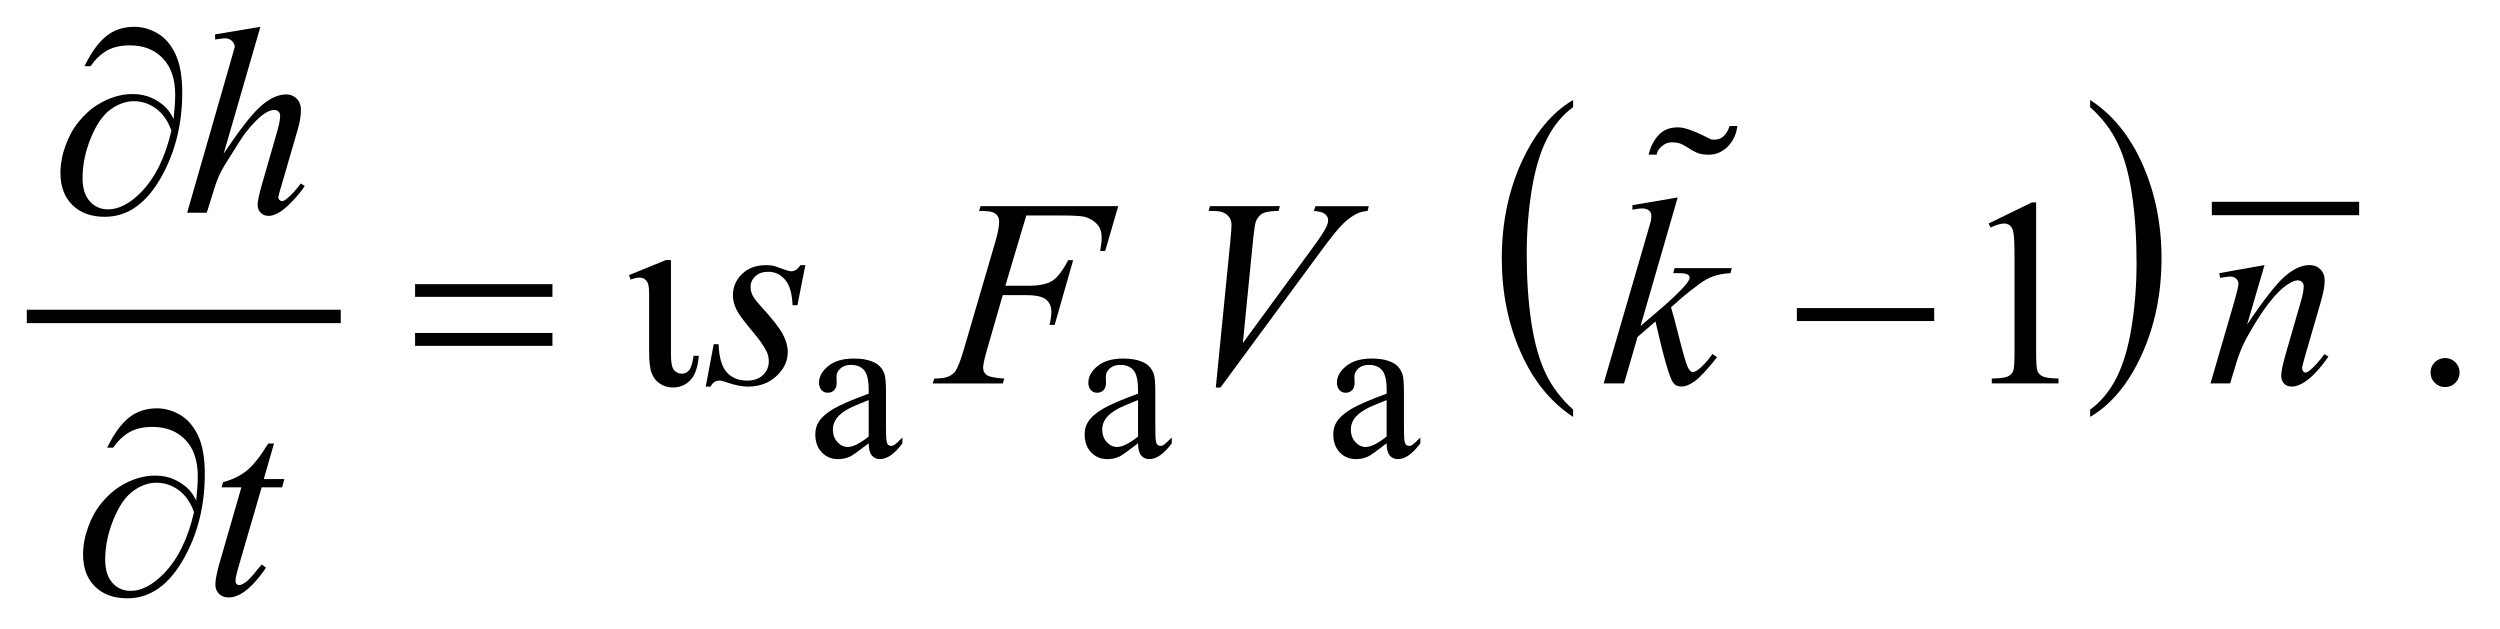 <?xml version="1.0" encoding="UTF-8"?>
<!DOCTYPE svg PUBLIC '-//W3C//DTD SVG 1.0//EN'
          'http://www.w3.org/TR/2001/REC-SVG-20010904/DTD/svg10.dtd'>
<svg stroke-dasharray="none" shape-rendering="auto" xmlns="http://www.w3.org/2000/svg" font-family="'Dialog'" text-rendering="auto" width="147" fill-opacity="1" color-interpolation="auto" color-rendering="auto" preserveAspectRatio="xMidYMid meet" font-size="12px" viewBox="0 0 147 37" fill="black" xmlns:xlink="http://www.w3.org/1999/xlink" stroke="black" image-rendering="auto" stroke-miterlimit="10" stroke-linecap="square" stroke-linejoin="miter" font-style="normal" stroke-width="1" height="37" stroke-dashoffset="0" font-weight="normal" stroke-opacity="1"
><!--Generated by the Batik Graphics2D SVG Generator--><defs id="genericDefs"
  /><g
  ><defs id="defs1"
    ><clipPath clipPathUnits="userSpaceOnUse" id="clipPath1"
      ><path d="M-1 -1 L91.767 -1 L91.767 22.323 L-1 22.323 L-1 -1 Z"
      /></clipPath
      ><clipPath clipPathUnits="userSpaceOnUse" id="clipPath2"
      ><path d="M0 -0 L0 21.324 L90.767 21.324 L90.767 -0 Z"
      /></clipPath
    ></defs
    ><g stroke-width="0.5" transform="scale(1.576,1.576) translate(1,1)"
    ><line y2="10.807" fill="none" x1="0.25" clip-path="url(#clipPath2)" x2="11.463" y1="10.807"
    /></g
    ><g stroke-width="0.5" transform="matrix(1.576,0,0,1.576,1.575,1.576)"
    ><path d="M57.693 14.281 L57.693 14.554 C56.854 14.004 56.201 13.198 55.733 12.134 C55.265 11.07 55.032 9.906 55.032 8.642 C55.032 7.327 55.278 6.129 55.769 5.049 C56.261 3.969 56.903 3.196 57.693 2.731 L57.693 2.997 C57.297 3.285 56.973 3.678 56.719 4.177 C56.465 4.676 56.276 5.309 56.15 6.077 C56.025 6.844 55.962 7.644 55.962 8.477 C55.962 9.42 56.02 10.272 56.135 11.033 C56.251 11.794 56.428 12.426 56.666 12.927 C56.904 13.428 57.247 13.879 57.693 14.281 Z" stroke="none" clip-path="url(#clipPath2)"
    /></g
    ><g stroke-width="0.5" transform="matrix(1.576,0,0,1.576,1.575,1.576)"
    ><path d="M76.984 2.998 L76.984 2.731 C77.823 3.276 78.476 4.081 78.944 5.144 C79.412 6.207 79.646 7.372 79.646 8.636 C79.646 9.951 79.4 11.15 78.908 12.233 C78.417 13.315 77.775 14.088 76.984 14.554 L76.984 14.281 C77.382 13.994 77.709 13.6 77.963 13.101 C78.217 12.602 78.405 11.97 78.529 11.205 C78.652 10.44 78.715 9.639 78.715 8.802 C78.715 7.863 78.657 7.012 78.543 6.249 C78.43 5.486 78.253 4.854 78.013 4.353 C77.774 3.851 77.431 3.399 76.984 2.998 Z" stroke="none" clip-path="url(#clipPath2)"
    /></g
    ><g stroke-width="0.5" transform="matrix(1.576,0,0,1.576,1.575,1.576)"
    ><line y2="6.779" fill="none" x1="81.773" clip-path="url(#clipPath2)" x2="86.77" y1="6.779"
    /></g
    ><g stroke-width="0.5" transform="matrix(1.576,0,0,1.576,1.575,1.576)"
    ><path d="M31.411 15.54 C31.044 15.824 30.813 15.988 30.72 16.032 C30.58 16.097 30.43 16.13 30.271 16.13 C30.023 16.13 29.82 16.045 29.66 15.876 C29.5 15.707 29.42 15.484 29.42 15.209 C29.42 15.034 29.459 14.884 29.537 14.756 C29.643 14.579 29.829 14.412 30.093 14.256 C30.357 14.101 30.797 13.91 31.411 13.687 L31.411 13.546 C31.411 13.19 31.354 12.945 31.241 12.813 C31.128 12.681 30.963 12.614 30.747 12.614 C30.583 12.614 30.453 12.658 30.357 12.747 C30.258 12.835 30.209 12.936 30.209 13.051 L30.217 13.278 C30.217 13.398 30.186 13.49 30.125 13.555 C30.064 13.62 29.984 13.653 29.885 13.653 C29.789 13.653 29.71 13.619 29.649 13.551 C29.588 13.484 29.558 13.391 29.558 13.274 C29.558 13.05 29.672 12.845 29.901 12.658 C30.13 12.471 30.452 12.377 30.865 12.377 C31.183 12.377 31.443 12.431 31.646 12.537 C31.8 12.617 31.913 12.744 31.986 12.916 C32.033 13.027 32.056 13.257 32.056 13.603 L32.056 14.817 C32.056 15.158 32.062 15.367 32.076 15.443 C32.089 15.52 32.111 15.572 32.14 15.597 C32.17 15.623 32.204 15.636 32.244 15.636 C32.286 15.636 32.322 15.627 32.353 15.609 C32.408 15.576 32.513 15.48 32.669 15.325 L32.669 15.543 C32.377 15.934 32.099 16.129 31.834 16.129 C31.707 16.129 31.605 16.085 31.53 15.996 C31.452 15.904 31.413 15.753 31.411 15.54 ZM31.411 15.287 L31.411 13.925 C31.018 14.081 30.764 14.192 30.649 14.256 C30.443 14.371 30.296 14.49 30.208 14.615 C30.12 14.74 30.075 14.877 30.075 15.025 C30.075 15.213 30.131 15.368 30.243 15.491 C30.355 15.615 30.484 15.677 30.629 15.677 C30.828 15.676 31.088 15.546 31.411 15.287 Z" stroke="none" clip-path="url(#clipPath2)"
    /></g
    ><g stroke-width="0.5" transform="matrix(1.576,0,0,1.576,1.575,1.576)"
    ><path d="M41.46 15.54 C41.093 15.824 40.862 15.988 40.769 16.032 C40.629 16.097 40.479 16.13 40.32 16.13 C40.072 16.13 39.869 16.045 39.709 15.876 C39.549 15.707 39.469 15.484 39.469 15.209 C39.469 15.034 39.508 14.884 39.586 14.756 C39.692 14.579 39.878 14.412 40.142 14.256 C40.406 14.101 40.846 13.91 41.46 13.687 L41.46 13.546 C41.46 13.19 41.403 12.945 41.29 12.813 C41.177 12.681 41.012 12.614 40.796 12.614 C40.632 12.614 40.502 12.658 40.406 12.747 C40.307 12.835 40.258 12.936 40.258 13.051 L40.266 13.278 C40.266 13.398 40.235 13.49 40.174 13.555 C40.113 13.62 40.033 13.653 39.934 13.653 C39.838 13.653 39.759 13.619 39.698 13.551 C39.637 13.484 39.607 13.391 39.607 13.274 C39.607 13.05 39.721 12.845 39.95 12.658 C40.179 12.471 40.501 12.377 40.914 12.377 C41.232 12.377 41.492 12.431 41.695 12.537 C41.849 12.617 41.962 12.744 42.035 12.916 C42.082 13.027 42.105 13.257 42.105 13.603 L42.105 14.817 C42.105 15.158 42.111 15.367 42.125 15.443 C42.138 15.52 42.16 15.572 42.189 15.597 C42.219 15.623 42.253 15.636 42.293 15.636 C42.335 15.636 42.371 15.627 42.402 15.609 C42.457 15.576 42.562 15.48 42.718 15.325 L42.718 15.543 C42.426 15.934 42.148 16.129 41.883 16.129 C41.756 16.129 41.654 16.085 41.579 15.996 C41.502 15.904 41.463 15.753 41.46 15.54 ZM41.46 15.287 L41.46 13.925 C41.067 14.081 40.813 14.192 40.698 14.256 C40.492 14.371 40.345 14.49 40.257 14.615 C40.169 14.74 40.124 14.877 40.124 15.025 C40.124 15.213 40.18 15.368 40.292 15.491 C40.404 15.615 40.533 15.677 40.678 15.677 C40.877 15.676 41.138 15.546 41.46 15.287 Z" stroke="none" clip-path="url(#clipPath2)"
    /></g
    ><g stroke-width="0.5" transform="matrix(1.576,0,0,1.576,1.575,1.576)"
    ><path d="M50.735 15.54 C50.368 15.824 50.137 15.988 50.044 16.032 C49.903 16.097 49.754 16.13 49.595 16.13 C49.348 16.13 49.145 16.045 48.985 15.876 C48.825 15.707 48.745 15.484 48.745 15.209 C48.745 15.034 48.784 14.884 48.862 14.756 C48.968 14.579 49.154 14.412 49.419 14.256 C49.683 14.101 50.122 13.91 50.736 13.687 L50.736 13.546 C50.736 13.19 50.679 12.945 50.566 12.813 C50.453 12.681 50.288 12.614 50.072 12.614 C49.908 12.614 49.778 12.658 49.681 12.747 C49.582 12.835 49.533 12.936 49.533 13.051 L49.541 13.278 C49.541 13.398 49.511 13.49 49.45 13.555 C49.388 13.62 49.308 13.653 49.21 13.653 C49.113 13.653 49.034 13.619 48.974 13.551 C48.912 13.484 48.882 13.391 48.882 13.274 C48.882 13.05 48.996 12.845 49.226 12.658 C49.455 12.47 49.776 12.377 50.19 12.377 C50.507 12.377 50.768 12.431 50.971 12.537 C51.124 12.617 51.238 12.744 51.311 12.916 C51.358 13.027 51.381 13.257 51.381 13.603 L51.381 14.817 C51.381 15.158 51.387 15.367 51.401 15.443 C51.414 15.52 51.435 15.572 51.464 15.597 C51.494 15.623 51.528 15.636 51.568 15.636 C51.61 15.636 51.646 15.627 51.677 15.609 C51.732 15.576 51.837 15.48 51.993 15.325 L51.993 15.543 C51.702 15.934 51.424 16.129 51.158 16.129 C51.03 16.129 50.929 16.085 50.853 15.996 C50.776 15.904 50.737 15.753 50.735 15.54 ZM50.735 15.287 L50.735 13.925 C50.341 14.081 50.088 14.192 49.973 14.256 C49.768 14.371 49.62 14.49 49.532 14.615 C49.444 14.74 49.4 14.877 49.4 15.025 C49.4 15.213 49.456 15.368 49.567 15.491 C49.679 15.615 49.808 15.677 49.954 15.677 C50.152 15.676 50.412 15.546 50.735 15.287 Z" stroke="none" clip-path="url(#clipPath2)"
    /></g
    ><g stroke-width="0.5" transform="matrix(1.576,0,0,1.576,1.575,1.576)"
    ><path d="M73.196 7.338 L74.807 6.552 L74.968 6.552 L74.968 12.138 C74.968 12.509 74.983 12.74 75.014 12.83 C75.045 12.922 75.109 12.991 75.206 13.04 C75.303 13.089 75.503 13.117 75.802 13.123 L75.802 13.304 L73.313 13.304 L73.313 13.123 C73.626 13.117 73.828 13.09 73.918 13.043 C74.009 12.995 74.072 12.933 74.108 12.853 C74.144 12.773 74.162 12.535 74.162 12.138 L74.162 8.568 C74.162 8.087 74.145 7.777 74.113 7.641 C74.091 7.537 74.049 7.46 73.989 7.412 C73.928 7.363 73.856 7.339 73.771 7.339 C73.651 7.339 73.483 7.389 73.268 7.49 L73.196 7.338 Z" stroke="none" clip-path="url(#clipPath2)"
    /></g
    ><g stroke-width="0.5" transform="matrix(1.576,0,0,1.576,1.575,1.576)"
    ><path d="M90.225 12.359 C90.378 12.359 90.507 12.412 90.611 12.517 C90.715 12.622 90.767 12.75 90.767 12.9 C90.767 13.05 90.714 13.177 90.609 13.284 C90.503 13.389 90.376 13.442 90.225 13.442 C90.076 13.442 89.948 13.389 89.842 13.284 C89.737 13.178 89.684 13.051 89.684 12.9 C89.684 12.748 89.737 12.619 89.842 12.515 C89.948 12.411 90.076 12.359 90.225 12.359 Z" stroke="none" clip-path="url(#clipPath2)"
    /></g
    ><g stroke-width="0.5" transform="matrix(1.576,0,0,1.576,1.575,1.576)"
    ><path d="M8.716 0 L7.344 4.738 C7.937 3.846 8.398 3.254 8.73 2.961 C9.062 2.669 9.379 2.522 9.682 2.522 C9.838 2.522 9.968 2.576 10.073 2.683 C10.177 2.79 10.229 2.933 10.229 3.112 C10.229 3.327 10.183 3.587 10.092 3.893 L9.497 5.938 C9.422 6.185 9.385 6.322 9.385 6.348 C9.385 6.393 9.399 6.431 9.427 6.46 C9.455 6.489 9.487 6.504 9.522 6.504 C9.564 6.504 9.613 6.483 9.668 6.441 C9.854 6.298 10.037 6.099 10.22 5.846 L10.371 5.939 C10.26 6.11 10.106 6.3 9.909 6.506 C9.712 6.712 9.543 6.856 9.401 6.935 C9.259 7.014 9.133 7.055 9.023 7.055 C8.902 7.055 8.804 7.016 8.728 6.94 C8.652 6.864 8.613 6.766 8.613 6.645 C8.613 6.502 8.67 6.235 8.784 5.845 L9.345 3.893 C9.417 3.649 9.452 3.457 9.452 3.317 C9.452 3.252 9.432 3.2 9.391 3.161 C9.351 3.123 9.298 3.103 9.233 3.103 C9.138 3.103 9.031 3.139 8.911 3.21 C8.69 3.347 8.435 3.601 8.145 3.972 C8.067 4.073 7.807 4.479 7.364 5.192 C7.228 5.419 7.115 5.668 7.027 5.938 L6.714 6.938 L5.983 6.938 L7.588 1.356 L7.759 0.751 C7.759 0.667 7.724 0.592 7.654 0.526 C7.584 0.462 7.499 0.43 7.398 0.43 C7.339 0.43 7.25 0.439 7.13 0.459 L7.027 0.473 L7.027 0.283 L8.716 0 Z" stroke="none" clip-path="url(#clipPath2)"
    /></g
    ><g stroke-width="0.5" transform="matrix(1.576,0,0,1.576,1.575,1.576)"
    ><path d="M29.049 8.89 L28.752 10.388 L28.571 10.388 C28.554 9.952 28.462 9.636 28.293 9.437 C28.124 9.239 27.914 9.14 27.664 9.14 C27.462 9.14 27.302 9.195 27.183 9.306 C27.064 9.417 27.005 9.55 27.005 9.706 C27.005 9.813 27.029 9.915 27.076 10.013 C27.123 10.111 27.226 10.247 27.386 10.423 C27.809 10.885 28.082 11.234 28.206 11.467 C28.33 11.701 28.392 11.923 28.392 12.131 C28.392 12.469 28.251 12.77 27.97 13.031 C27.689 13.293 27.333 13.424 26.904 13.424 C26.67 13.424 26.4 13.368 26.093 13.258 C25.986 13.219 25.903 13.199 25.844 13.199 C25.698 13.199 25.587 13.274 25.512 13.424 L25.331 13.424 L25.629 11.843 L25.81 11.843 C25.83 12.338 25.932 12.688 26.117 12.892 C26.303 13.097 26.556 13.2 26.879 13.2 C27.126 13.2 27.322 13.131 27.467 12.993 C27.612 12.854 27.684 12.684 27.684 12.483 C27.684 12.352 27.658 12.232 27.606 12.122 C27.515 11.927 27.324 11.657 27.032 11.312 C26.741 10.967 26.554 10.708 26.471 10.536 C26.388 10.364 26.346 10.191 26.346 10.019 C26.346 9.704 26.461 9.437 26.69 9.219 C26.919 9.001 27.214 8.892 27.576 8.892 C27.68 8.892 27.774 8.9 27.859 8.916 C27.904 8.926 28.011 8.962 28.178 9.026 C28.345 9.09 28.457 9.121 28.512 9.121 C28.652 9.121 28.769 9.044 28.864 8.892 L29.049 8.892 Z" stroke="none" clip-path="url(#clipPath2)"
    /></g
    ><g stroke-width="0.5" transform="matrix(1.576,0,0,1.576,1.575,1.576)"
    ><path d="M37.291 7.041 L36.51 9.661 L37.379 9.661 C37.769 9.661 38.061 9.601 38.255 9.48 C38.448 9.36 38.648 9.103 38.853 8.709 L39.039 8.709 L38.35 11.12 L38.155 11.12 C38.204 10.925 38.228 10.764 38.228 10.637 C38.228 10.439 38.162 10.285 38.03 10.176 C37.898 10.067 37.652 10.012 37.291 10.012 L36.413 10.012 L35.837 12.008 C35.733 12.362 35.681 12.599 35.681 12.715 C35.681 12.836 35.726 12.929 35.815 12.993 C35.904 13.058 36.123 13.102 36.472 13.125 L36.413 13.306 L33.797 13.306 L33.86 13.125 C34.114 13.119 34.283 13.096 34.368 13.057 C34.498 13.002 34.594 12.927 34.656 12.832 C34.744 12.699 34.848 12.424 34.969 12.008 L36.136 8.022 C36.23 7.7 36.278 7.448 36.278 7.266 C36.278 7.182 36.257 7.109 36.215 7.049 C36.173 6.989 36.11 6.944 36.027 6.915 C35.944 6.886 35.776 6.87 35.529 6.87 L35.588 6.69 L40.722 6.69 L40.234 8.363 L40.048 8.363 C40.084 8.161 40.102 7.995 40.102 7.865 C40.102 7.65 40.042 7.48 39.924 7.355 C39.805 7.23 39.653 7.141 39.468 7.089 C39.338 7.057 39.047 7.04 38.594 7.04 L37.291 7.04 Z" stroke="none" clip-path="url(#clipPath2)"
    /></g
    ><g stroke-width="0.5" transform="matrix(1.576,0,0,1.576,1.575,1.576)"
    ><path d="M44.362 13.457 L44.909 7.949 C44.935 7.669 44.948 7.48 44.948 7.383 C44.948 7.237 44.893 7.114 44.784 7.017 C44.675 6.92 44.504 6.87 44.27 6.87 L44.094 6.87 L44.143 6.69 L46.754 6.69 L46.7 6.87 C46.417 6.873 46.222 6.903 46.116 6.958 C46.011 7.014 45.927 7.108 45.865 7.241 C45.833 7.312 45.799 7.516 45.762 7.851 L45.371 11.798 L47.953 8.276 C48.232 7.896 48.408 7.63 48.48 7.481 C48.529 7.38 48.553 7.293 48.553 7.218 C48.553 7.13 48.515 7.054 48.441 6.989 C48.366 6.924 48.226 6.885 48.021 6.872 L48.08 6.692 L50.071 6.692 L50.022 6.872 C49.863 6.885 49.736 6.916 49.641 6.965 C49.462 7.05 49.284 7.178 49.107 7.351 C48.929 7.523 48.649 7.871 48.265 8.395 L44.536 13.459 L44.362 13.459 Z" stroke="none" clip-path="url(#clipPath2)"
    /></g
    ><g stroke-width="0.5" transform="matrix(1.576,0,0,1.576,1.575,1.576)"
    ><path d="M61.595 6.367 L60.208 11.163 L60.765 10.689 C61.373 10.175 61.769 9.794 61.951 9.547 C62.01 9.466 62.039 9.404 62.039 9.361 C62.039 9.332 62.029 9.304 62.01 9.278 C61.99 9.252 61.952 9.231 61.896 9.215 C61.839 9.198 61.739 9.191 61.596 9.191 L61.425 9.191 L61.479 9.005 L63.612 9.005 L63.563 9.191 C63.319 9.204 63.108 9.242 62.93 9.305 C62.753 9.368 62.581 9.462 62.415 9.586 C62.086 9.832 61.87 10 61.765 10.095 L61.346 10.466 C61.417 10.7 61.505 11.028 61.61 11.447 C61.785 12.142 61.904 12.555 61.965 12.686 C62.028 12.816 62.091 12.88 62.155 12.88 C62.211 12.88 62.275 12.853 62.35 12.797 C62.519 12.674 62.7 12.477 62.892 12.207 L63.063 12.329 C62.709 12.774 62.436 13.068 62.248 13.21 C62.06 13.351 61.887 13.422 61.73 13.422 C61.594 13.422 61.488 13.368 61.414 13.261 C61.283 13.07 61.067 12.313 60.765 10.992 L60.096 11.572 L59.594 13.304 L58.832 13.304 L60.452 7.737 L60.589 7.264 C60.606 7.182 60.613 7.111 60.613 7.049 C60.613 6.971 60.583 6.906 60.523 6.854 C60.462 6.802 60.376 6.776 60.261 6.776 C60.187 6.776 60.068 6.792 59.905 6.824 L59.905 6.654 L61.595 6.367 Z" stroke="none" clip-path="url(#clipPath2)"
    /></g
    ><g stroke-width="0.5" transform="matrix(1.576,0,0,1.576,1.575,1.576)"
    ><path d="M83.489 8.89 L82.84 11.11 C83.448 10.202 83.914 9.606 84.238 9.319 C84.561 9.033 84.873 8.89 85.173 8.89 C85.336 8.89 85.47 8.944 85.575 9.051 C85.681 9.158 85.734 9.298 85.734 9.47 C85.734 9.665 85.686 9.926 85.592 10.251 L84.996 12.305 C84.928 12.542 84.893 12.687 84.893 12.739 C84.893 12.785 84.906 12.823 84.932 12.854 C84.958 12.885 84.986 12.9 85.015 12.9 C85.054 12.9 85.101 12.879 85.157 12.837 C85.33 12.7 85.518 12.492 85.723 12.213 L85.874 12.306 C85.571 12.739 85.285 13.047 85.015 13.233 C84.827 13.36 84.658 13.423 84.507 13.423 C84.387 13.423 84.291 13.386 84.22 13.313 C84.148 13.241 84.113 13.142 84.113 13.018 C84.113 12.862 84.168 12.594 84.278 12.213 L84.844 10.252 C84.915 10.008 84.951 9.818 84.951 9.681 C84.951 9.616 84.93 9.563 84.888 9.522 C84.846 9.481 84.795 9.46 84.733 9.46 C84.642 9.46 84.533 9.499 84.406 9.577 C84.166 9.723 83.915 9.965 83.655 10.302 C83.394 10.639 83.12 11.069 82.83 11.592 C82.678 11.869 82.551 12.171 82.449 12.5 L82.206 13.305 L81.474 13.305 L82.362 10.251 C82.466 9.883 82.518 9.662 82.518 9.587 C82.518 9.516 82.49 9.453 82.433 9.399 C82.376 9.345 82.305 9.318 82.221 9.318 C82.182 9.318 82.114 9.325 82.016 9.338 L81.83 9.368 L81.8 9.192 L83.489 8.89 Z" stroke="none" clip-path="url(#clipPath2)"
    /></g
    ><g stroke-width="0.5" transform="matrix(1.576,0,0,1.576,1.575,1.576)"
    ><path d="M9.223 15.547 L8.843 16.873 L9.609 16.873 L9.526 17.181 L8.764 17.181 L7.925 20.06 C7.834 20.369 7.788 20.569 7.788 20.66 C7.788 20.716 7.801 20.758 7.827 20.787 C7.853 20.816 7.884 20.831 7.92 20.831 C8.001 20.831 8.108 20.774 8.242 20.66 C8.32 20.596 8.494 20.395 8.764 20.06 L8.925 20.182 C8.626 20.618 8.342 20.925 8.076 21.104 C7.894 21.228 7.71 21.29 7.524 21.29 C7.381 21.29 7.264 21.245 7.172 21.156 C7.081 21.066 7.036 20.952 7.036 20.811 C7.036 20.635 7.088 20.368 7.192 20.006 L8.007 17.181 L7.271 17.181 L7.32 16.991 C7.678 16.893 7.976 16.748 8.213 16.554 C8.451 16.361 8.716 16.025 9.009 15.547 L9.223 15.547 Z" stroke="none" clip-path="url(#clipPath2)"
    /></g
    ><g stroke-width="0.5" transform="matrix(1.576,0,0,1.576,1.575,1.576)"
    ><path d="M5.478 3.44 C5.517 3.072 5.537 2.772 5.537 2.537 C5.537 1.952 5.384 1.498 5.076 1.176 C4.768 0.854 4.358 0.693 3.848 0.693 C3.503 0.693 3.217 0.758 2.989 0.888 C2.761 1.018 2.558 1.212 2.379 1.469 L2.154 1.469 C2.404 0.955 2.675 0.582 2.964 0.349 C3.254 0.116 3.604 0 4.014 0 C4.307 0 4.592 0.08 4.87 0.239 C5.148 0.398 5.373 0.656 5.543 1.01 C5.714 1.365 5.8 1.846 5.8 2.454 C5.8 3.602 5.55 4.633 5.049 5.547 C4.489 6.575 3.777 7.089 2.911 7.089 C2.403 7.089 2 6.943 1.703 6.65 C1.405 6.357 1.256 5.959 1.256 5.455 C1.256 5.12 1.319 4.778 1.446 4.428 C1.573 4.078 1.74 3.779 1.946 3.531 C2.153 3.282 2.367 3.085 2.59 2.94 C2.814 2.795 3.04 2.687 3.27 2.615 C3.499 2.544 3.725 2.508 3.946 2.508 C4.216 2.508 4.458 2.559 4.673 2.659 C4.888 2.759 5.067 2.885 5.21 3.034 C5.297 3.126 5.387 3.261 5.478 3.44 ZM5.395 3.874 C5.268 3.513 5.078 3.24 4.826 3.054 C4.574 2.869 4.297 2.776 3.994 2.776 C3.701 2.776 3.412 2.878 3.128 3.081 C2.843 3.285 2.598 3.639 2.391 4.145 C2.184 4.65 2.081 5.151 2.081 5.645 C2.081 6.022 2.17 6.311 2.35 6.511 C2.529 6.711 2.756 6.811 3.033 6.811 C3.433 6.811 3.842 6.6 4.258 6.177 C4.788 5.637 5.167 4.869 5.395 3.874 Z" stroke="none" clip-path="url(#clipPath2)"
    /></g
    ><g stroke-width="0.5" transform="matrix(1.576,0,0,1.576,1.575,1.576)"
    ><path d="M14.487 9.602 L19.612 9.602 L19.612 10.075 L14.487 10.075 L14.487 9.602 ZM14.487 11.422 L19.612 11.422 L19.612 11.904 L14.487 11.904 L14.487 11.422 Z" stroke="none" clip-path="url(#clipPath2)"
    /></g
    ><g stroke-width="0.5" transform="matrix(1.576,0,0,1.576,1.575,1.576)"
    ><path d="M24.878 12.276 L25.073 12.276 C25.037 12.702 24.931 13.005 24.756 13.186 C24.581 13.366 24.364 13.457 24.107 13.457 C23.928 13.457 23.768 13.41 23.627 13.317 C23.485 13.225 23.381 13.094 23.314 12.924 C23.247 12.755 23.215 12.462 23.219 12.046 L23.219 9.987 C23.219 9.782 23.204 9.644 23.175 9.572 C23.146 9.501 23.097 9.442 23.029 9.396 C22.993 9.37 22.92 9.357 22.809 9.357 C22.77 9.357 22.676 9.381 22.526 9.43 L22.467 9.264 L23.848 8.702 L24.034 8.702 L24.034 12.24 C24.034 12.523 24.071 12.711 24.144 12.803 C24.217 12.895 24.319 12.942 24.449 12.942 C24.55 12.942 24.637 12.899 24.71 12.813 C24.783 12.727 24.839 12.549 24.878 12.276 Z" stroke="none" clip-path="url(#clipPath2)"
    /></g
    ><g stroke-width="0.5" transform="matrix(1.576,0,0,1.576,1.575,1.576)"
    ><path d="M66.041 10.495 L71.165 10.495 L71.165 10.978 L66.041 10.978 L66.041 10.495 Z" stroke="none" clip-path="url(#clipPath2)"
    /></g
    ><g stroke-width="0.5" transform="matrix(1.576,0,0,1.576,1.575,1.576)"
    ><path d="M6.321 17.674 C6.36 17.306 6.38 17.005 6.38 16.772 C6.38 16.186 6.227 15.732 5.919 15.411 C5.611 15.089 5.202 14.928 4.691 14.928 C4.346 14.928 4.06 14.993 3.832 15.123 C3.604 15.253 3.401 15.446 3.222 15.703 L2.998 15.703 C3.248 15.189 3.519 14.816 3.808 14.584 C4.097 14.352 4.447 14.235 4.857 14.235 C5.15 14.235 5.435 14.314 5.713 14.473 C5.991 14.633 6.216 14.89 6.386 15.244 C6.557 15.598 6.642 16.08 6.642 16.688 C6.642 17.835 6.392 18.867 5.891 19.781 C5.331 20.809 4.619 21.323 3.753 21.323 C3.246 21.323 2.843 21.177 2.545 20.884 C2.249 20.591 2.1 20.194 2.1 19.689 C2.1 19.354 2.163 19.012 2.29 18.663 C2.417 18.313 2.584 18.014 2.79 17.765 C2.996 17.516 3.211 17.32 3.434 17.175 C3.657 17.03 3.883 16.922 4.113 16.85 C4.342 16.779 4.568 16.744 4.789 16.744 C5.059 16.744 5.301 16.794 5.516 16.894 C5.731 16.996 5.91 17.121 6.053 17.27 C6.141 17.36 6.23 17.496 6.321 17.674 ZM6.239 18.108 C6.112 17.748 5.922 17.474 5.67 17.289 C5.418 17.104 5.141 17.01 4.838 17.01 C4.545 17.01 4.256 17.112 3.972 17.316 C3.687 17.519 3.442 17.874 3.235 18.379 C3.028 18.885 2.925 19.385 2.925 19.879 C2.925 20.256 3.014 20.545 3.194 20.745 C3.373 20.945 3.6 21.045 3.877 21.045 C4.277 21.045 4.686 20.834 5.102 20.411 C5.632 19.872 6.011 19.104 6.239 18.108 Z" stroke="none" clip-path="url(#clipPath2)"
    /></g
    ><g stroke-width="0.5" transform="matrix(1.576,0,0,1.576,1.575,1.576)"
    ><path d="M63.715 4.097 C63.657 4.226 63.583 4.341 63.489 4.441 C63.396 4.541 63.288 4.621 63.165 4.681 C63.041 4.741 62.91 4.771 62.769 4.771 C62.576 4.771 62.426 4.748 62.32 4.701 C62.214 4.655 62.115 4.601 62.025 4.541 C61.935 4.481 61.843 4.428 61.75 4.381 C61.657 4.335 61.53 4.311 61.37 4.311 C61.237 4.311 61.114 4.359 61.001 4.456 C60.888 4.553 60.824 4.657 60.811 4.77 L60.511 4.77 C60.577 4.484 60.699 4.242 60.876 4.046 C61.053 3.849 61.297 3.751 61.61 3.751 C61.69 3.751 61.78 3.765 61.88 3.792 C61.981 3.819 62.085 3.855 62.195 3.899 C62.304 3.943 62.415 3.992 62.525 4.046 C62.634 4.101 62.74 4.151 62.839 4.199 C62.945 4.22 63.052 4.213 63.158 4.178 C63.252 4.137 63.33 4.073 63.393 3.985 C63.456 3.897 63.501 3.802 63.528 3.701 L63.818 3.701 C63.806 3.836 63.771 3.968 63.715 4.097 Z" stroke="none" clip-path="url(#clipPath2)"
    /></g
  ></g
></svg
>
